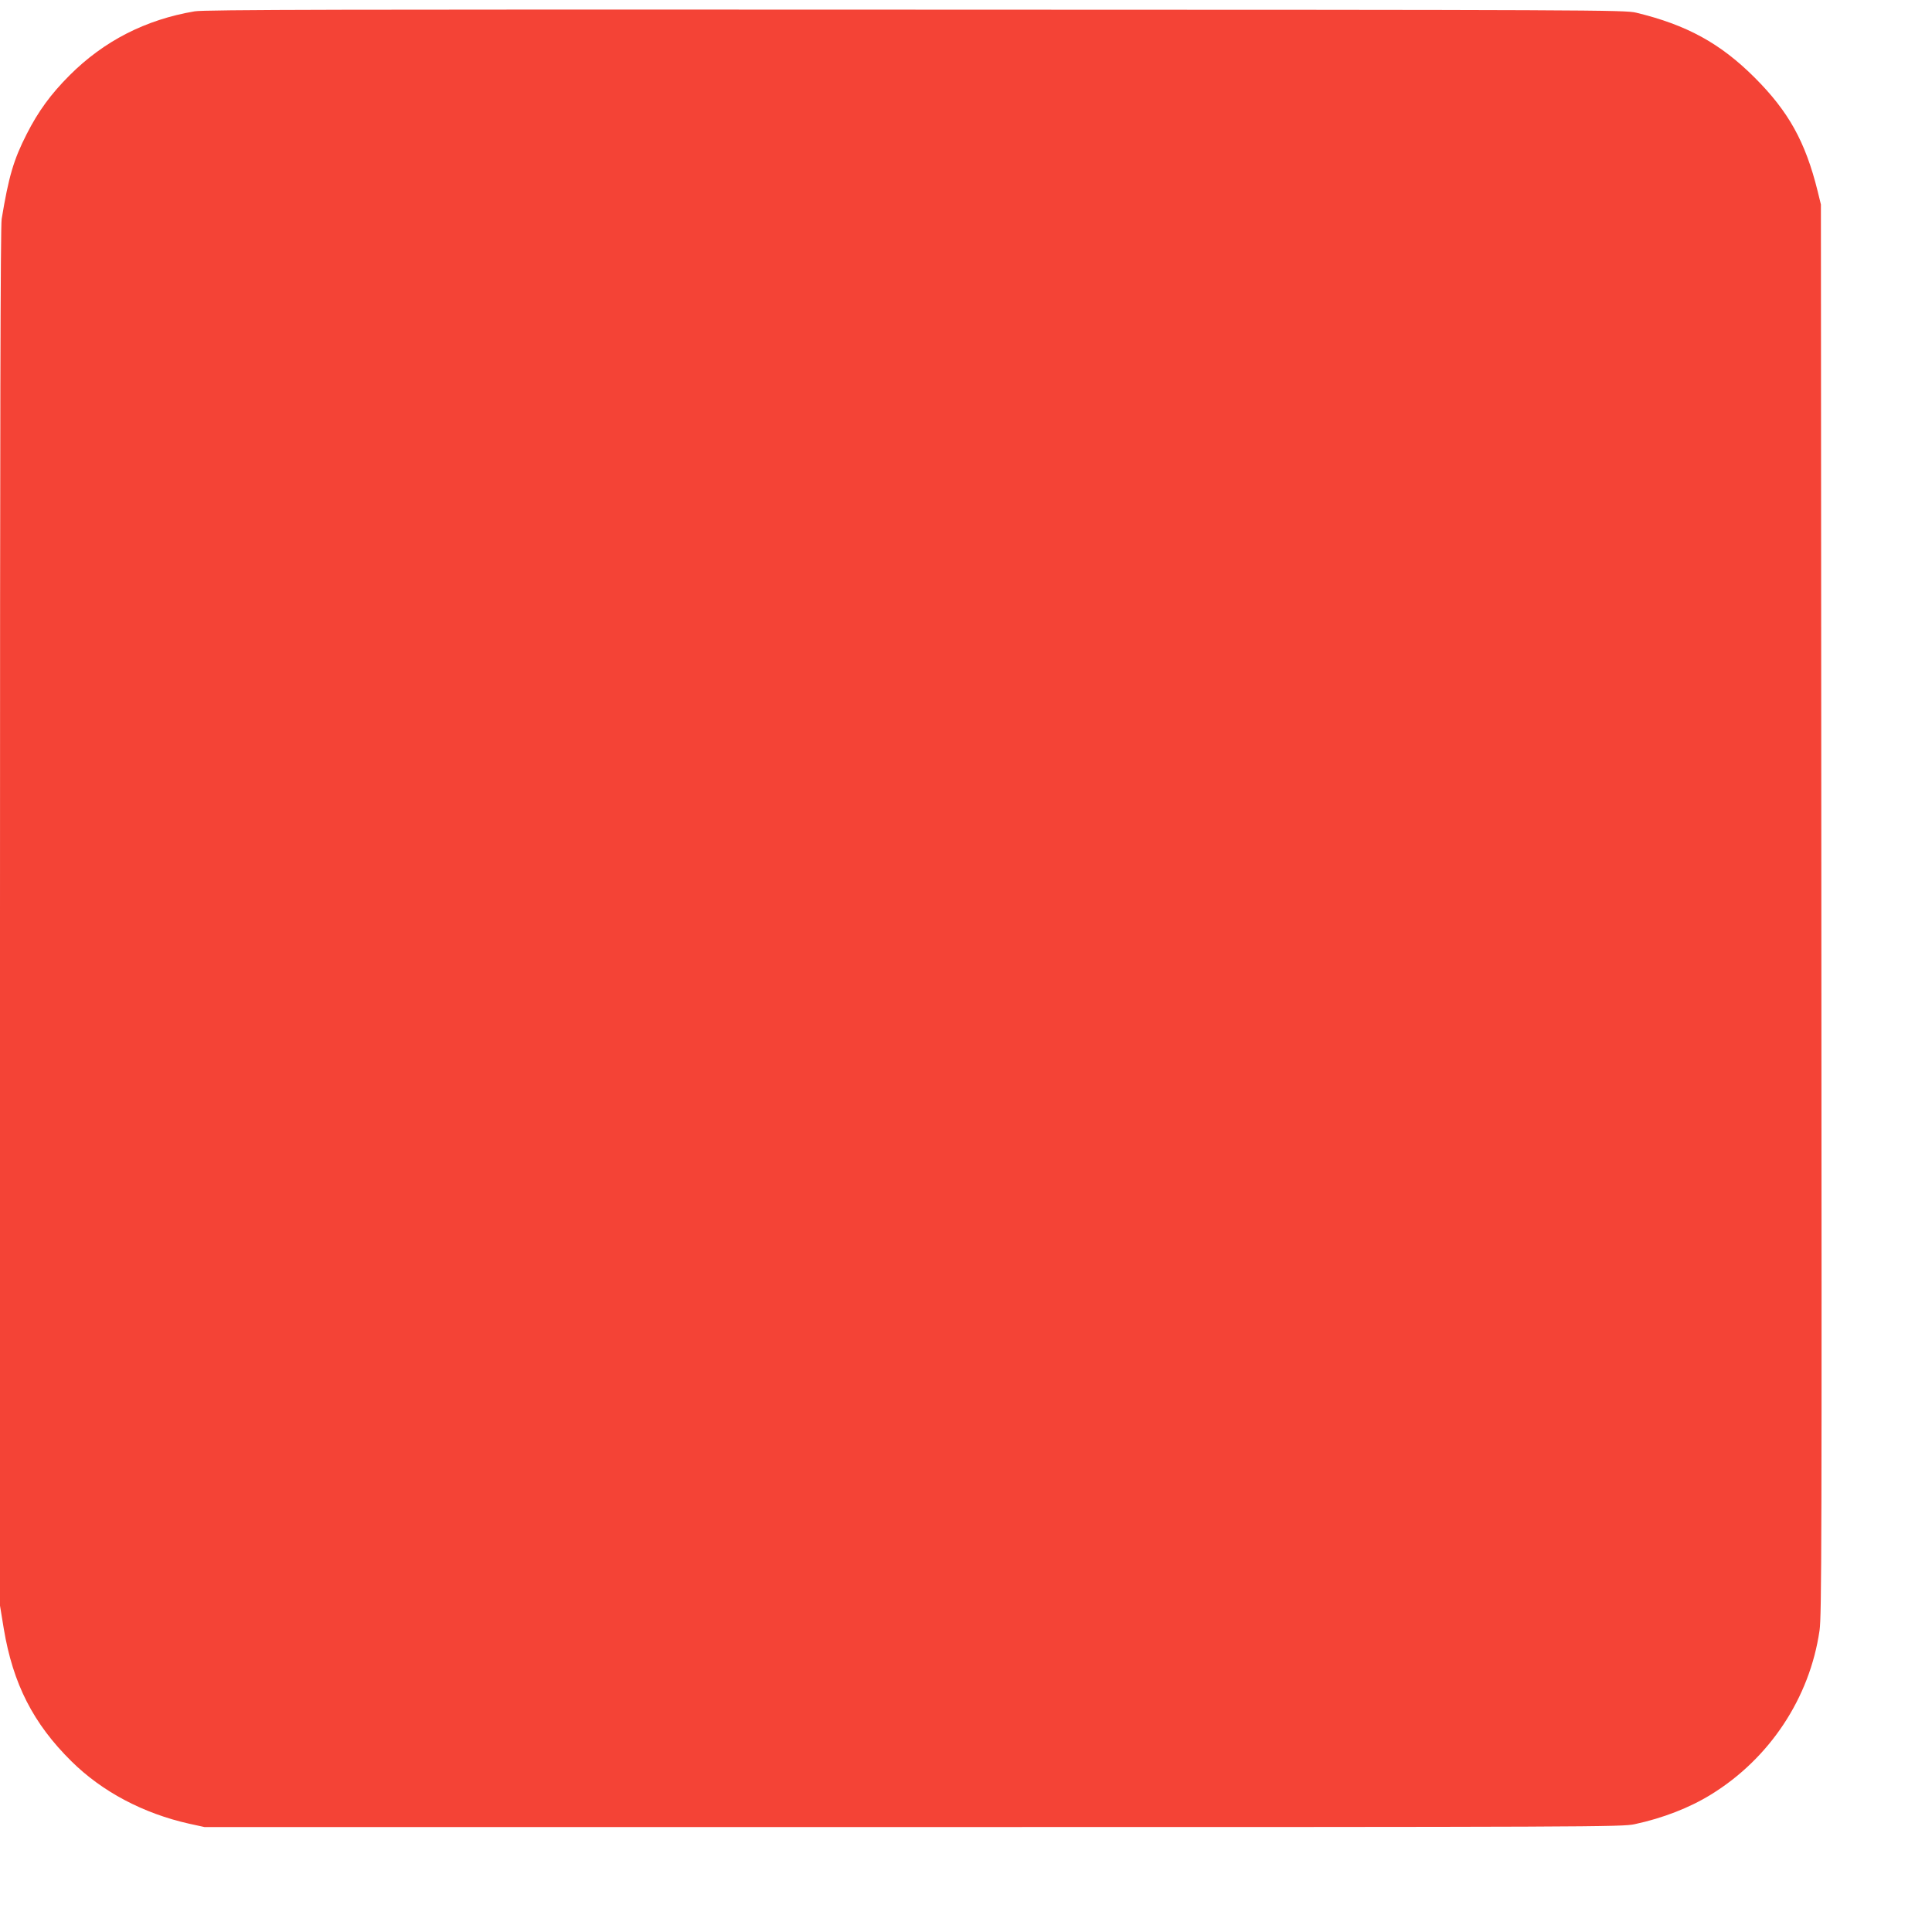 <?xml version="1.0" standalone="no"?>
<!DOCTYPE svg PUBLIC "-//W3C//DTD SVG 20010904//EN"
 "http://www.w3.org/TR/2001/REC-SVG-20010904/DTD/svg10.dtd">
<svg version="1.0" xmlns="http://www.w3.org/2000/svg"
 width="1280pt" height="1264pt" viewBox="0 0 1280 1264"
 preserveAspectRatio="xMidYMid meet">
<g transform="translate(0,1264) scale(0.1,-0.1)"
fill="#f44336" stroke="none">
<path d="M1290 12565 c-326 -55 -602 -197 -829 -424 -124 -124 -208 -239 -284
-389 -87 -170 -120 -284 -166 -563 -8 -47 -11 -1399 -11 -4627 l0 -4560 25
-153 c61 -365 195 -628 448 -878 204 -202 477 -346 781 -414 l101 -22 4695 0
c4532 0 4698 1 4780 19 187 40 364 109 505 196 389 239 655 640 720 1088 14
96 15 593 12 4777 l-3 4670 -22 90 c-81 326 -192 526 -416 750 -228 228 -451
350 -786 431 -72 18 -271 19 -4775 20 -3779 2 -4715 0 -4775 -11z"/>
</g>
</svg>
